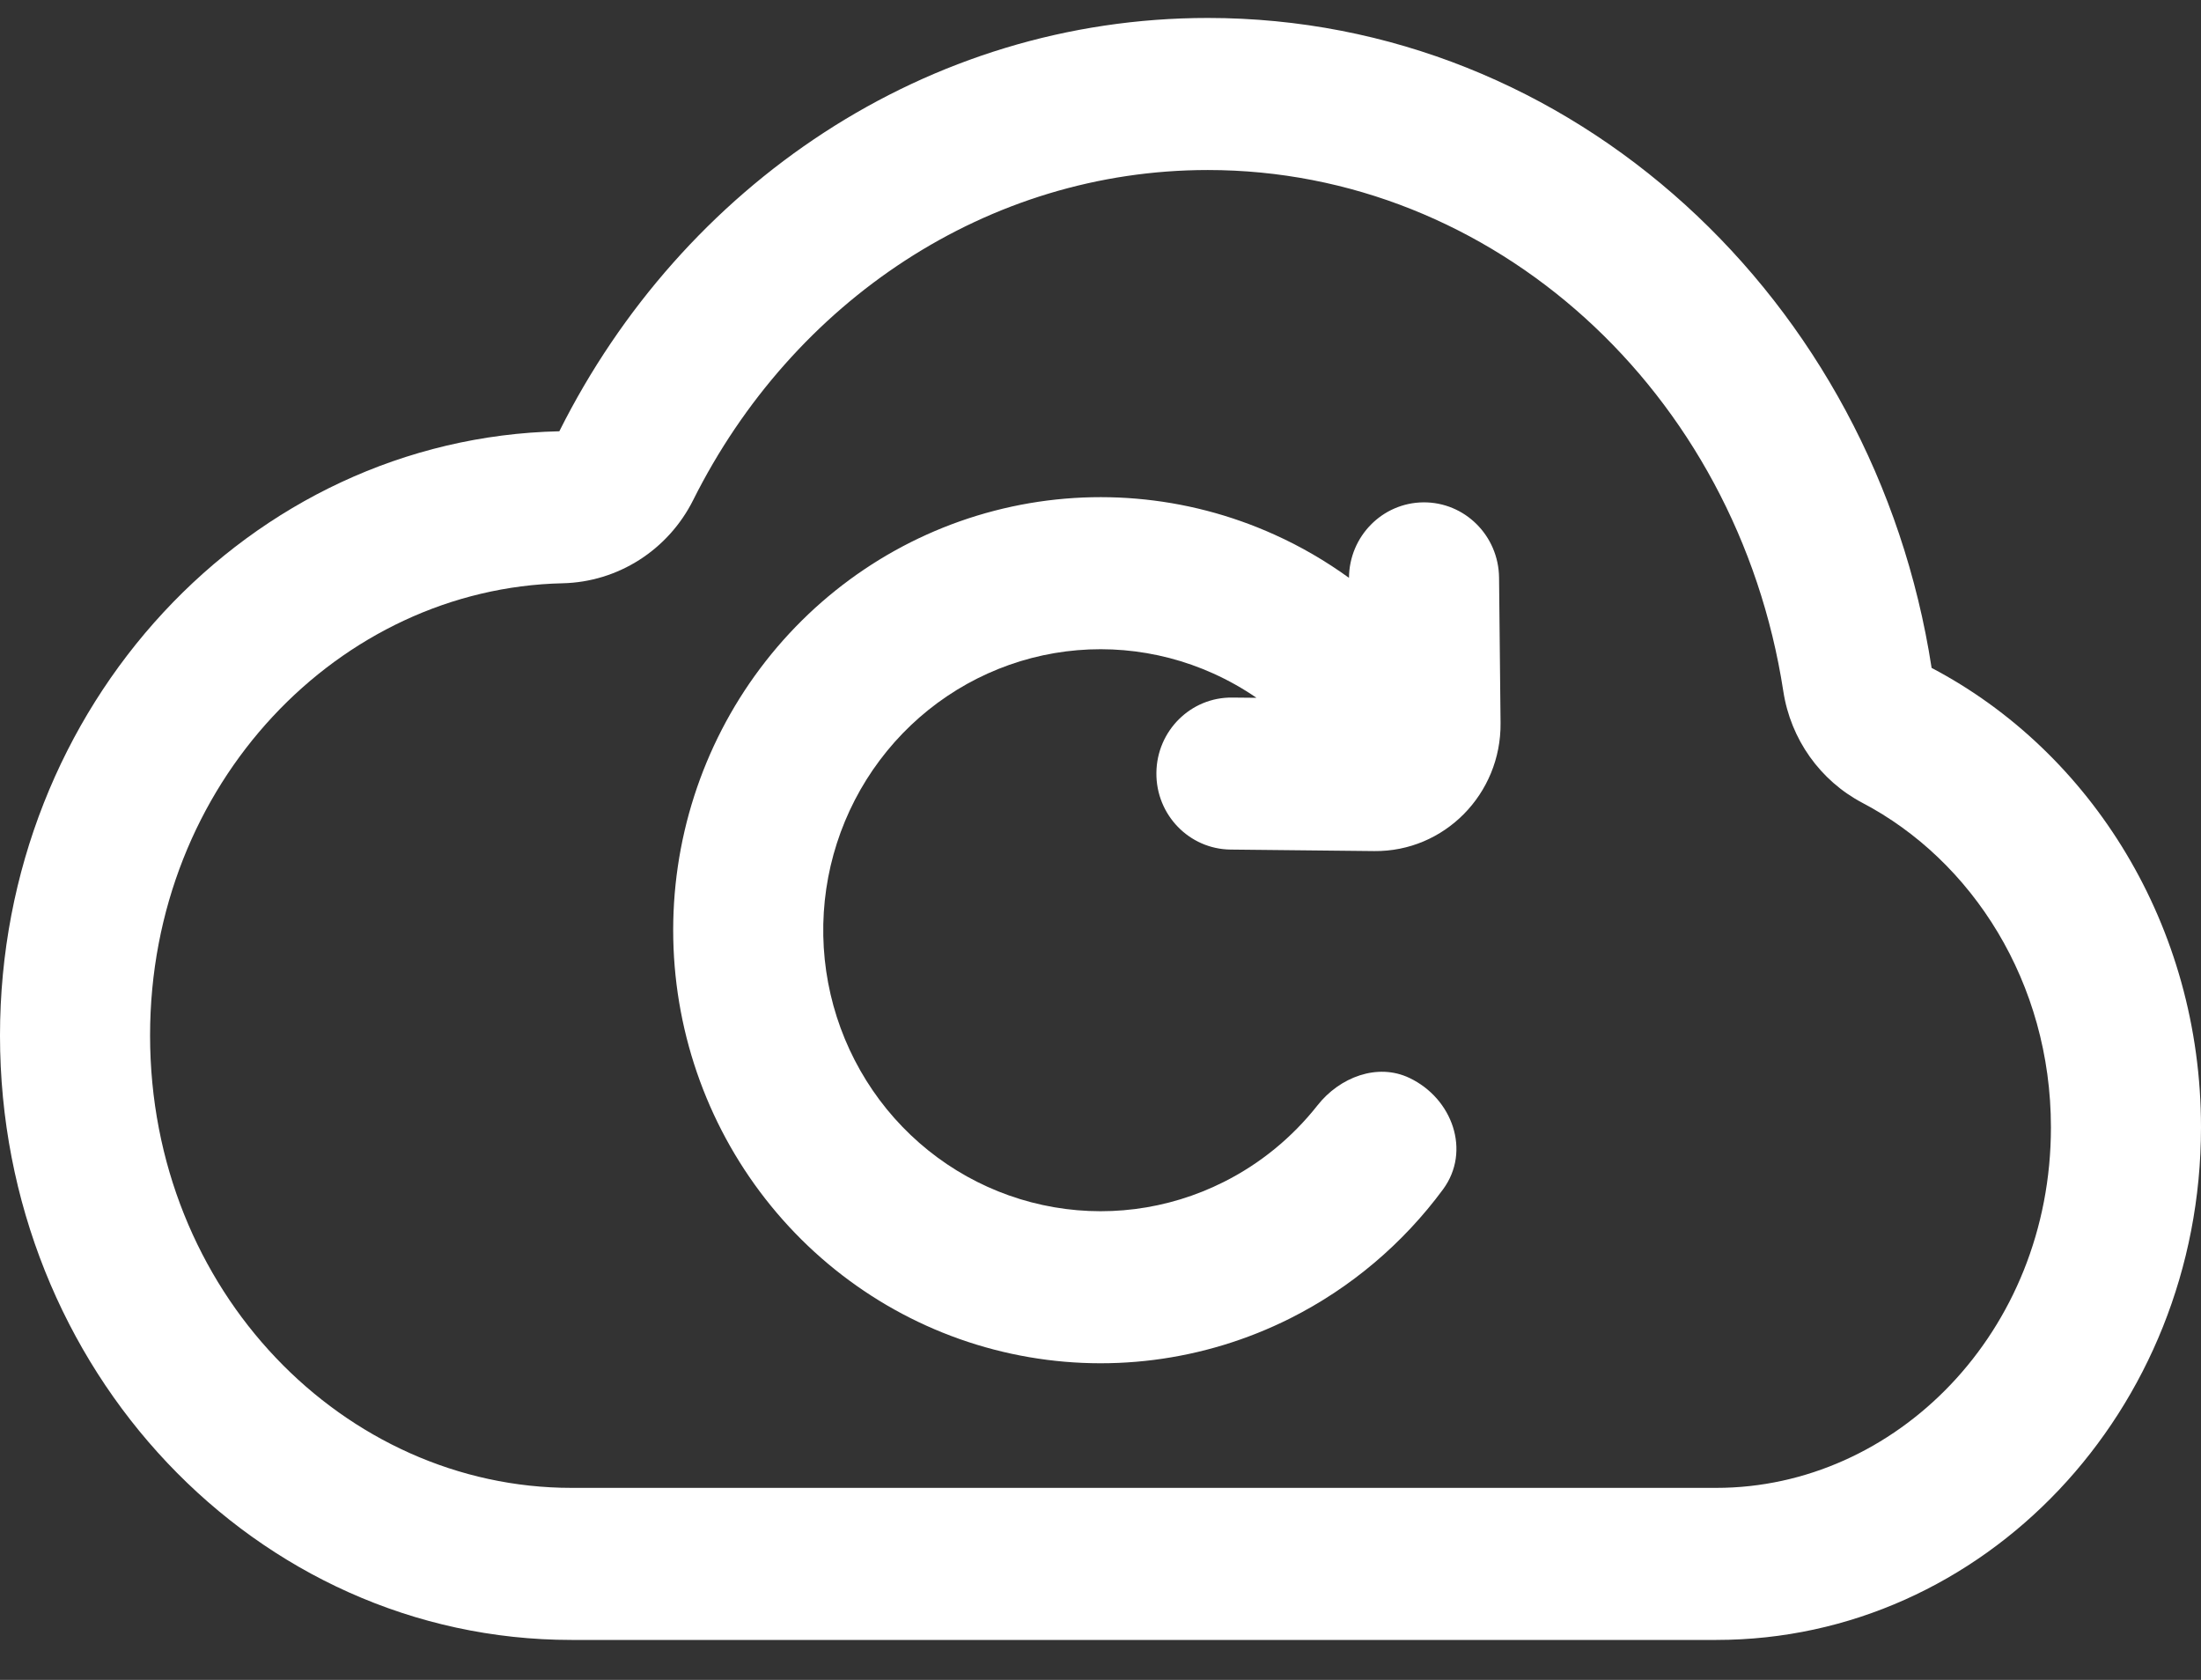 <?xml version="1.0" encoding="UTF-8"?>
<svg xmlns="http://www.w3.org/2000/svg" width="38" height="29" viewBox="0 0 38 29" fill="none">
  <rect x="0" y="0" width="38" height="29" fill="#333333" stroke="none"/>
  <path d="M21.693 12.046L21.273 12.042C20.558 12.034 19.972 12.616 19.965 13.341C19.957 14.066 20.532 14.659 21.247 14.666L23.726 14.692C24.935 14.705 25.919 13.708 25.907 12.482L25.881 9.971C25.873 9.246 25.288 8.665 24.572 8.672C23.864 8.68 23.295 9.26 23.29 9.975C22.889 9.685 22.459 9.434 22.003 9.229C20.484 8.543 18.78 8.398 17.168 8.817C15.557 9.235 14.132 10.194 13.126 11.536C12.119 12.878 11.59 14.525 11.624 16.211C11.658 17.896 12.253 19.52 13.313 20.82C14.372 22.119 15.834 23.018 17.461 23.369C19.088 23.721 20.785 23.506 22.276 22.758C23.321 22.233 24.223 21.468 24.913 20.533C25.402 19.869 25.075 18.962 24.335 18.609C23.781 18.344 23.128 18.596 22.746 19.082C22.311 19.634 21.759 20.088 21.126 20.405C20.159 20.891 19.058 21.031 18.002 20.802C16.946 20.574 15.998 19.991 15.31 19.148C14.623 18.304 14.236 17.251 14.214 16.157C14.192 15.064 14.536 13.995 15.189 13.124C15.842 12.253 16.766 11.631 17.812 11.359C18.858 11.088 19.963 11.182 20.949 11.627C21.21 11.745 21.459 11.885 21.693 12.046Z" fill="white"></path>
  <path fill-rule="evenodd" clip-rule="evenodd" d="M33.349 11.53C32.369 5.167 27.148 0.31 20.854 0.31C15.998 0.31 11.78 3.201 9.657 7.445C4.305 7.563 0 12.188 0 17.876C0 23.639 4.417 28.31 9.867 28.31H29.632C34.253 28.31 38 24.348 38 19.461C38 15.985 36.105 12.978 33.349 11.53ZM11.968 8.632C11.536 9.495 10.669 10.048 9.713 10.069C5.867 10.154 2.591 13.515 2.591 17.876C2.591 22.296 5.952 25.685 9.867 25.685H29.632C32.719 25.685 35.409 23.005 35.409 19.461C35.409 16.961 34.049 14.855 32.157 13.861C31.424 13.476 30.916 12.761 30.789 11.935C29.99 6.746 25.771 2.935 20.854 2.935C17.054 2.935 13.687 5.196 11.968 8.632Z" fill="white"></path>
</svg>
